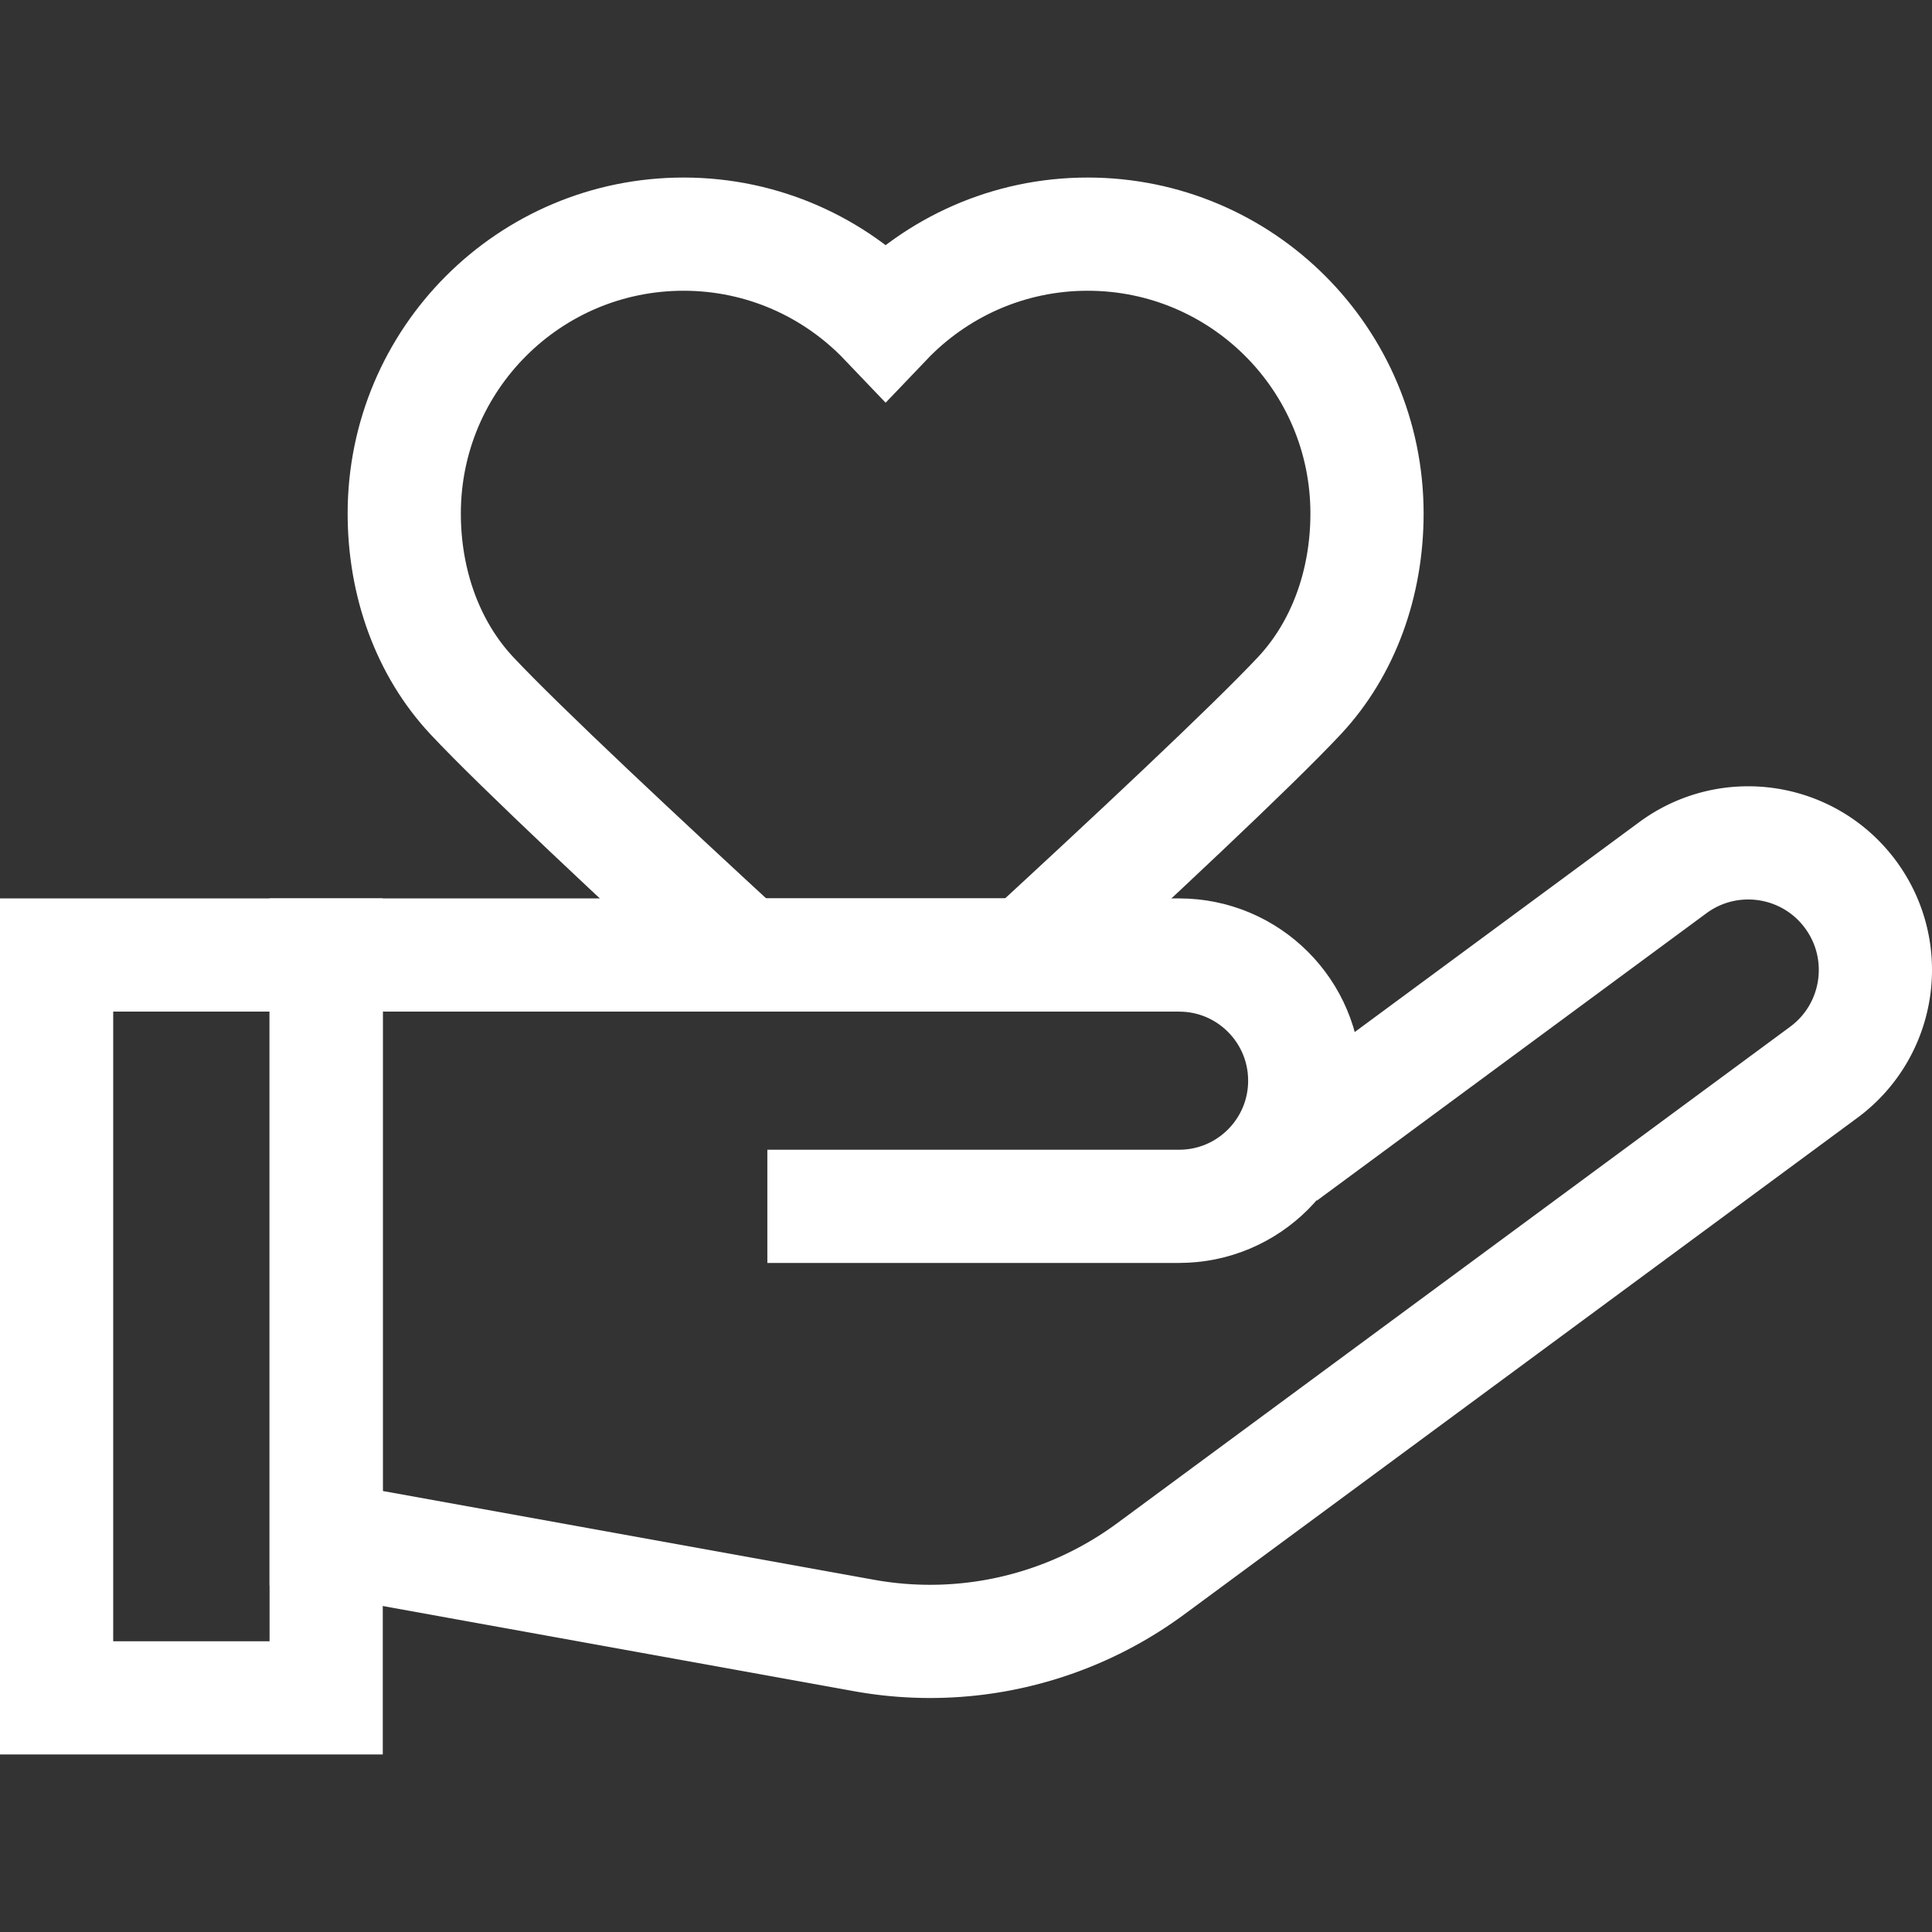 <svg xmlns="http://www.w3.org/2000/svg" version="1.1" xmlns:xlink="http://www.w3.org/1999/xlink" width="512" height="512" x="0" y="0" viewBox="0 0 512 512" style="enable-background:new 0 0 512 512" xml:space="preserve"><rect x="0" y="0" width="512" height="512" fill="#333333" stroke="none"/><g><path d="M272.213 253.09c26.53-24.436 59.536-55.246 72.148-68.731 11.685-12.494 17.911-29.834 17.911-48.282 0-40.884-33.143-74.026-74.026-74.026-21.068 0-40.065 8.816-53.546 22.942-13.481-14.126-32.478-22.942-53.546-22.942-40.884 0-74.026 33.143-74.026 74.026 0 18.448 6.227 35.789 17.911 48.282 12.666 13.542 45.896 44.555 72.483 69.04M15 253.09h71.439v196.859H15z" style="stroke-width:30;stroke-miterlimit:10;" fill="none" stroke="#ffffff" stroke-width="30" stroke-miterlimit="10" data-original="#000000" opacity="1"></path><path d="M271.393 253.09H86.439v154.569l142.523 25.759a98.478 98.478 0 0 0 75.98-17.662l178.367-131.585c14.972-11.045 18.155-32.136 7.11-47.108-11.045-14.972-32.136-18.155-47.109-7.11l-103.256 76.175" style="stroke-width:30;stroke-miterlimit:10;" fill="none" stroke="#ffffff" stroke-width="30" stroke-miterlimit="10" data-original="#000000" opacity="1"></path><path d="M197.807 253.09h114.662c18.392 0 33.301 14.909 33.301 33.301 0 18.392-14.909 33.301-33.301 33.301H203.356" style="stroke-width:30;stroke-miterlimit:10;" fill="none" stroke="#ffffff" stroke-width="30" stroke-miterlimit="10" data-original="#000000" opacity="1"></path></g></svg>